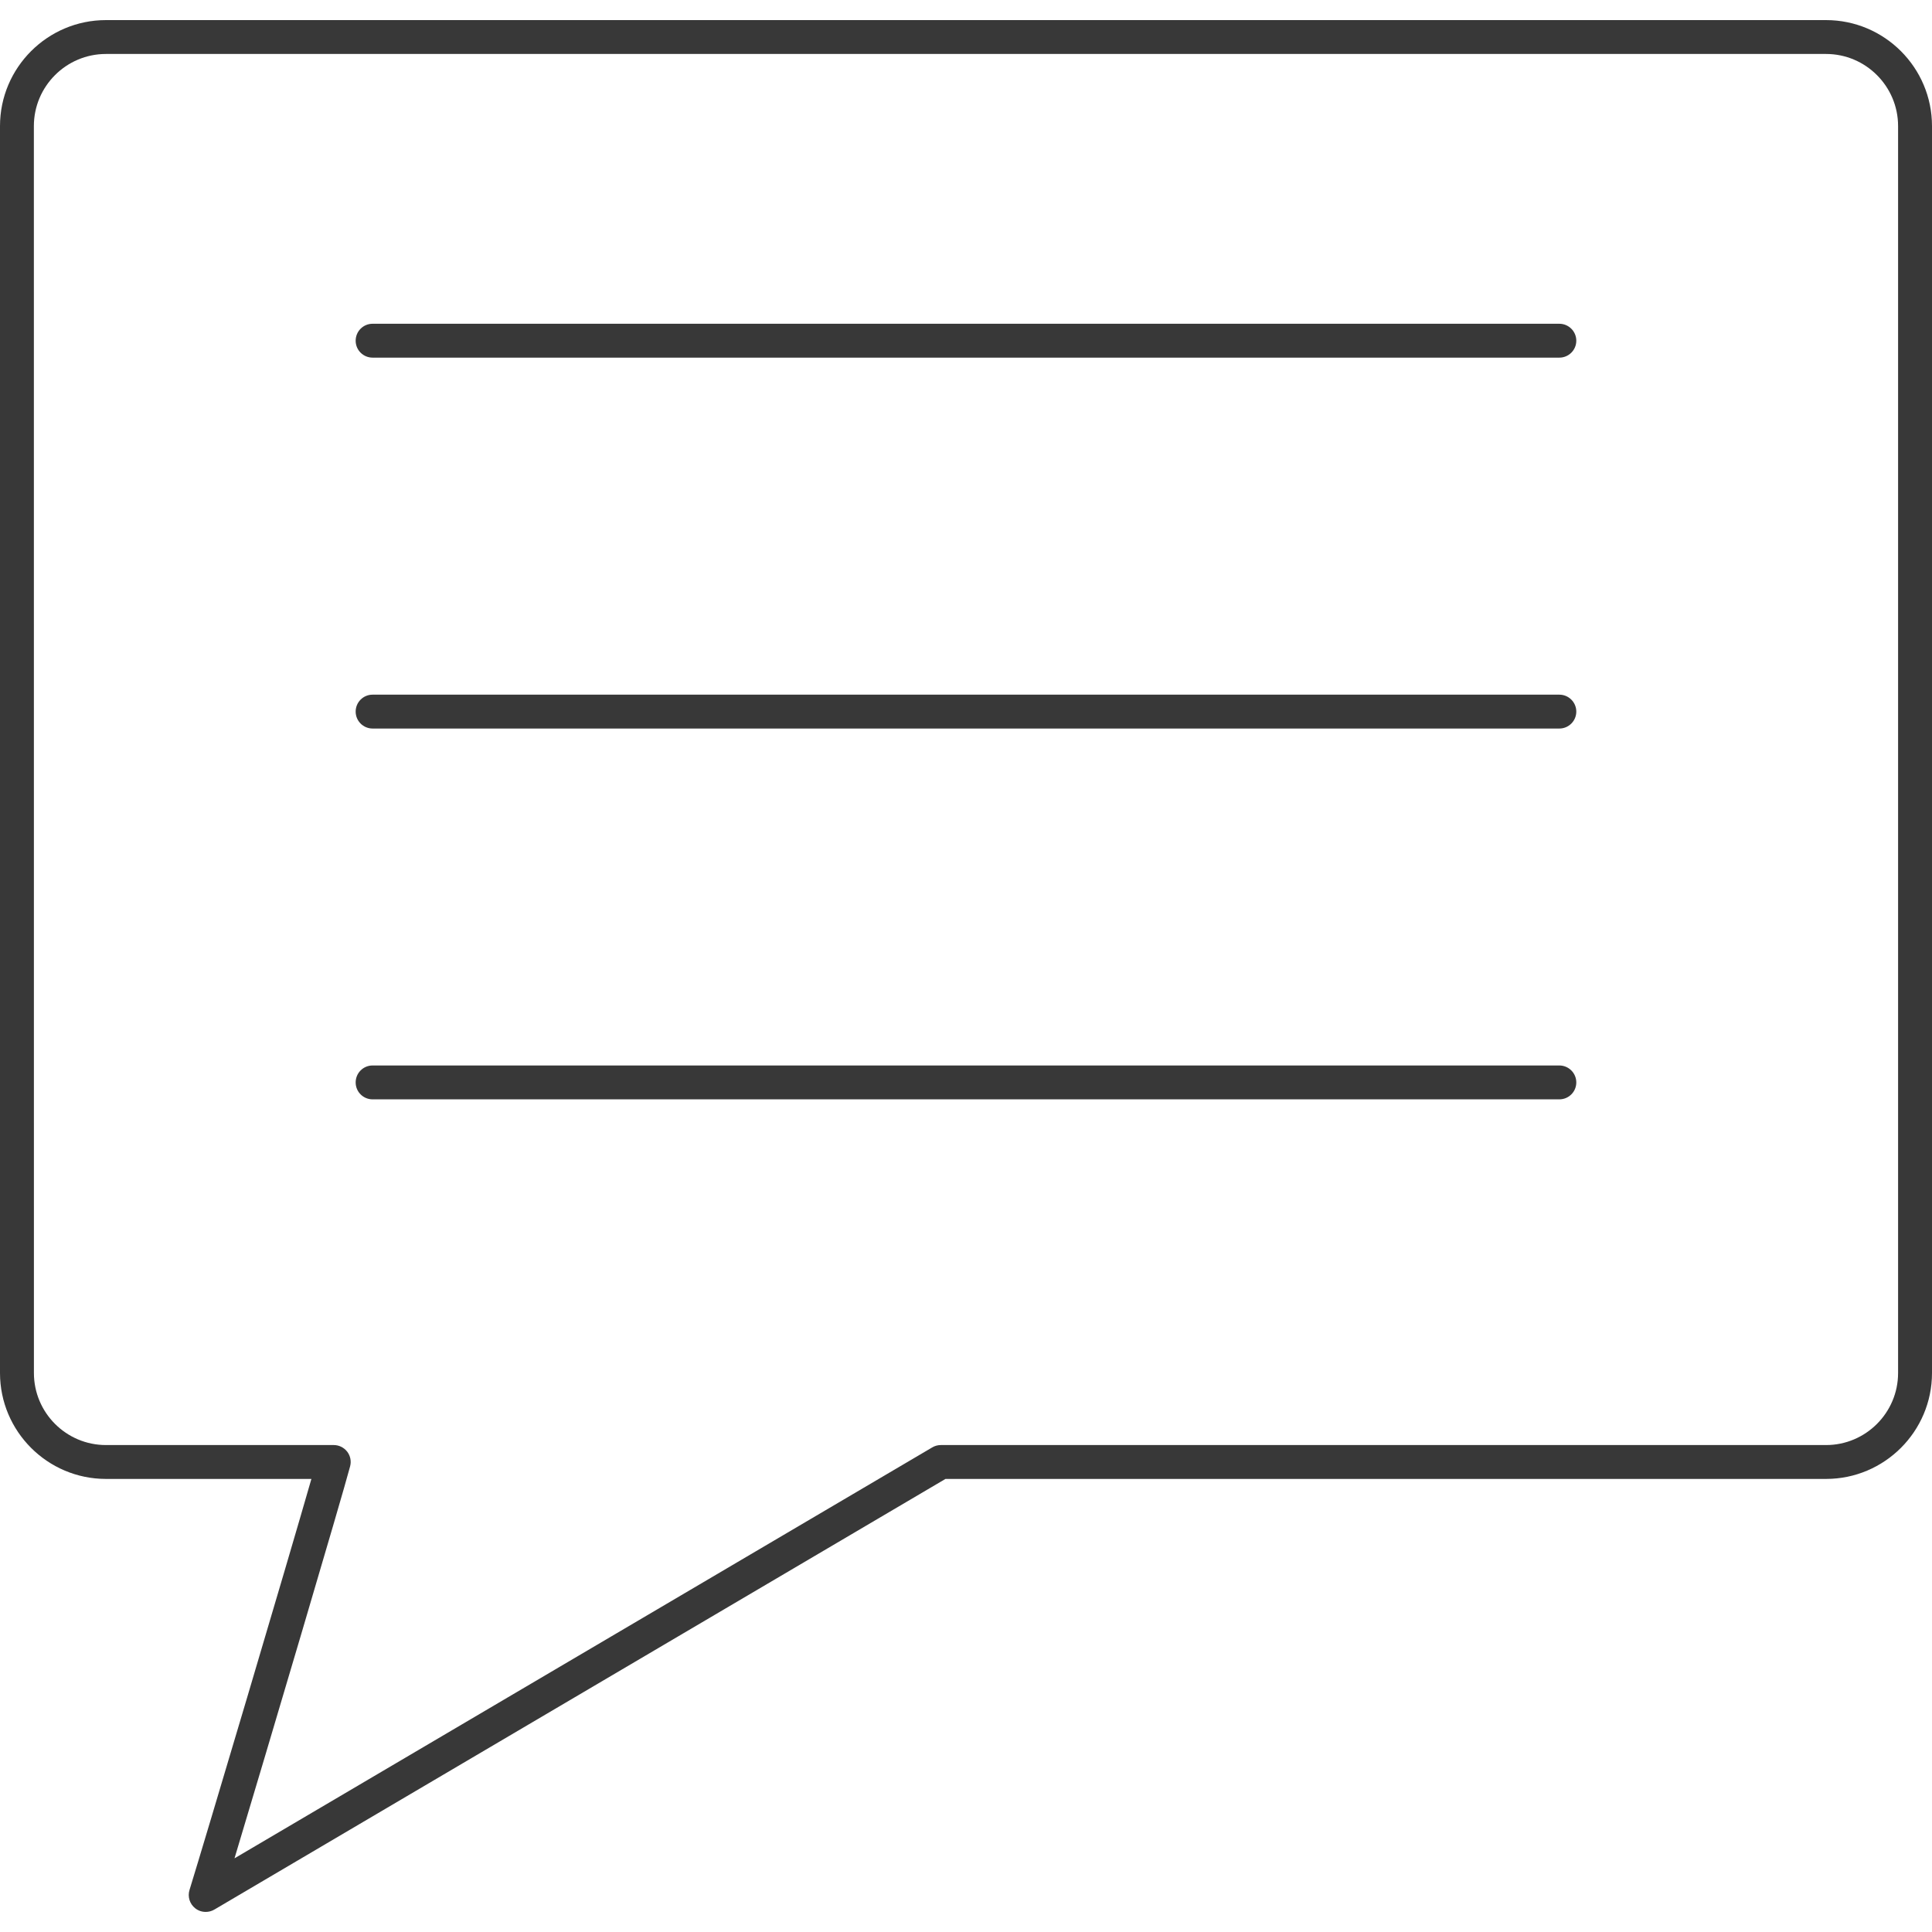 <svg width="45" height="45" viewBox="0 0 45 45" fill="none" xmlns="http://www.w3.org/2000/svg">
<g clip-path="url(#clip0_6583_4935)">
<path fill-rule="evenodd" clip-rule="evenodd" d="M36.32 8.33H8.679C8.46 8.33 8.284 8.154 8.284 7.936C8.284 7.718 8.46 7.541 8.678 7.541H36.32C36.538 7.541 36.715 7.718 36.715 7.936C36.715 8.154 36.538 8.33 36.32 8.33Z" fill="#383838"/>
<path fill-rule="evenodd" clip-rule="evenodd" d="M36.32 16.969H8.679C8.46 16.969 8.284 16.792 8.284 16.574C8.284 16.357 8.46 16.18 8.678 16.18H36.32C36.538 16.18 36.715 16.357 36.715 16.574C36.715 16.792 36.538 16.969 36.32 16.969Z" fill="#383838"/>
<path fill-rule="evenodd" clip-rule="evenodd" d="M36.32 25.606H8.679C8.46 25.606 8.284 25.43 8.284 25.212C8.284 24.994 8.46 24.817 8.678 24.817H36.32C36.538 24.817 36.715 24.994 36.715 25.212C36.715 25.43 36.538 25.606 36.32 25.606Z" fill="#383838"/>
<path fill-rule="evenodd" clip-rule="evenodd" d="M2.468 1.257C1.542 1.257 0.789 2.011 0.789 2.936L0.79 31.98C0.79 32.905 1.542 33.658 2.468 33.658H7.774C7.897 33.658 8.011 33.715 8.086 33.811C8.162 33.909 8.186 34.035 8.155 34.153C7.963 34.883 6.221 40.76 5.462 43.284L21.715 33.712C21.775 33.676 21.844 33.658 21.915 33.658H42.532C43.457 33.658 44.21 32.905 44.21 31.98L44.21 2.936C44.21 2.011 43.457 1.257 42.532 1.257L2.468 1.257ZM4.791 44.532C4.704 44.532 4.617 44.504 4.546 44.447C4.418 44.346 4.366 44.177 4.414 44.021C4.769 42.874 6.689 36.416 7.253 34.447H2.468C1.107 34.447 0 33.34 0 31.98V2.936C0 1.575 1.107 0.468 2.468 0.468L42.532 0.468C43.893 0.468 45 1.575 45 2.936L45 31.98C45 33.34 43.893 34.447 42.532 34.447H22.022L4.992 44.478C4.929 44.515 4.86 44.532 4.791 44.532Z" fill="#383838"/>
</g>
<defs>
<clipPath id="clip0_6583_4935">
<rect width="45" height="45" fill="white"/>
</clipPath>
</defs>
</svg>
